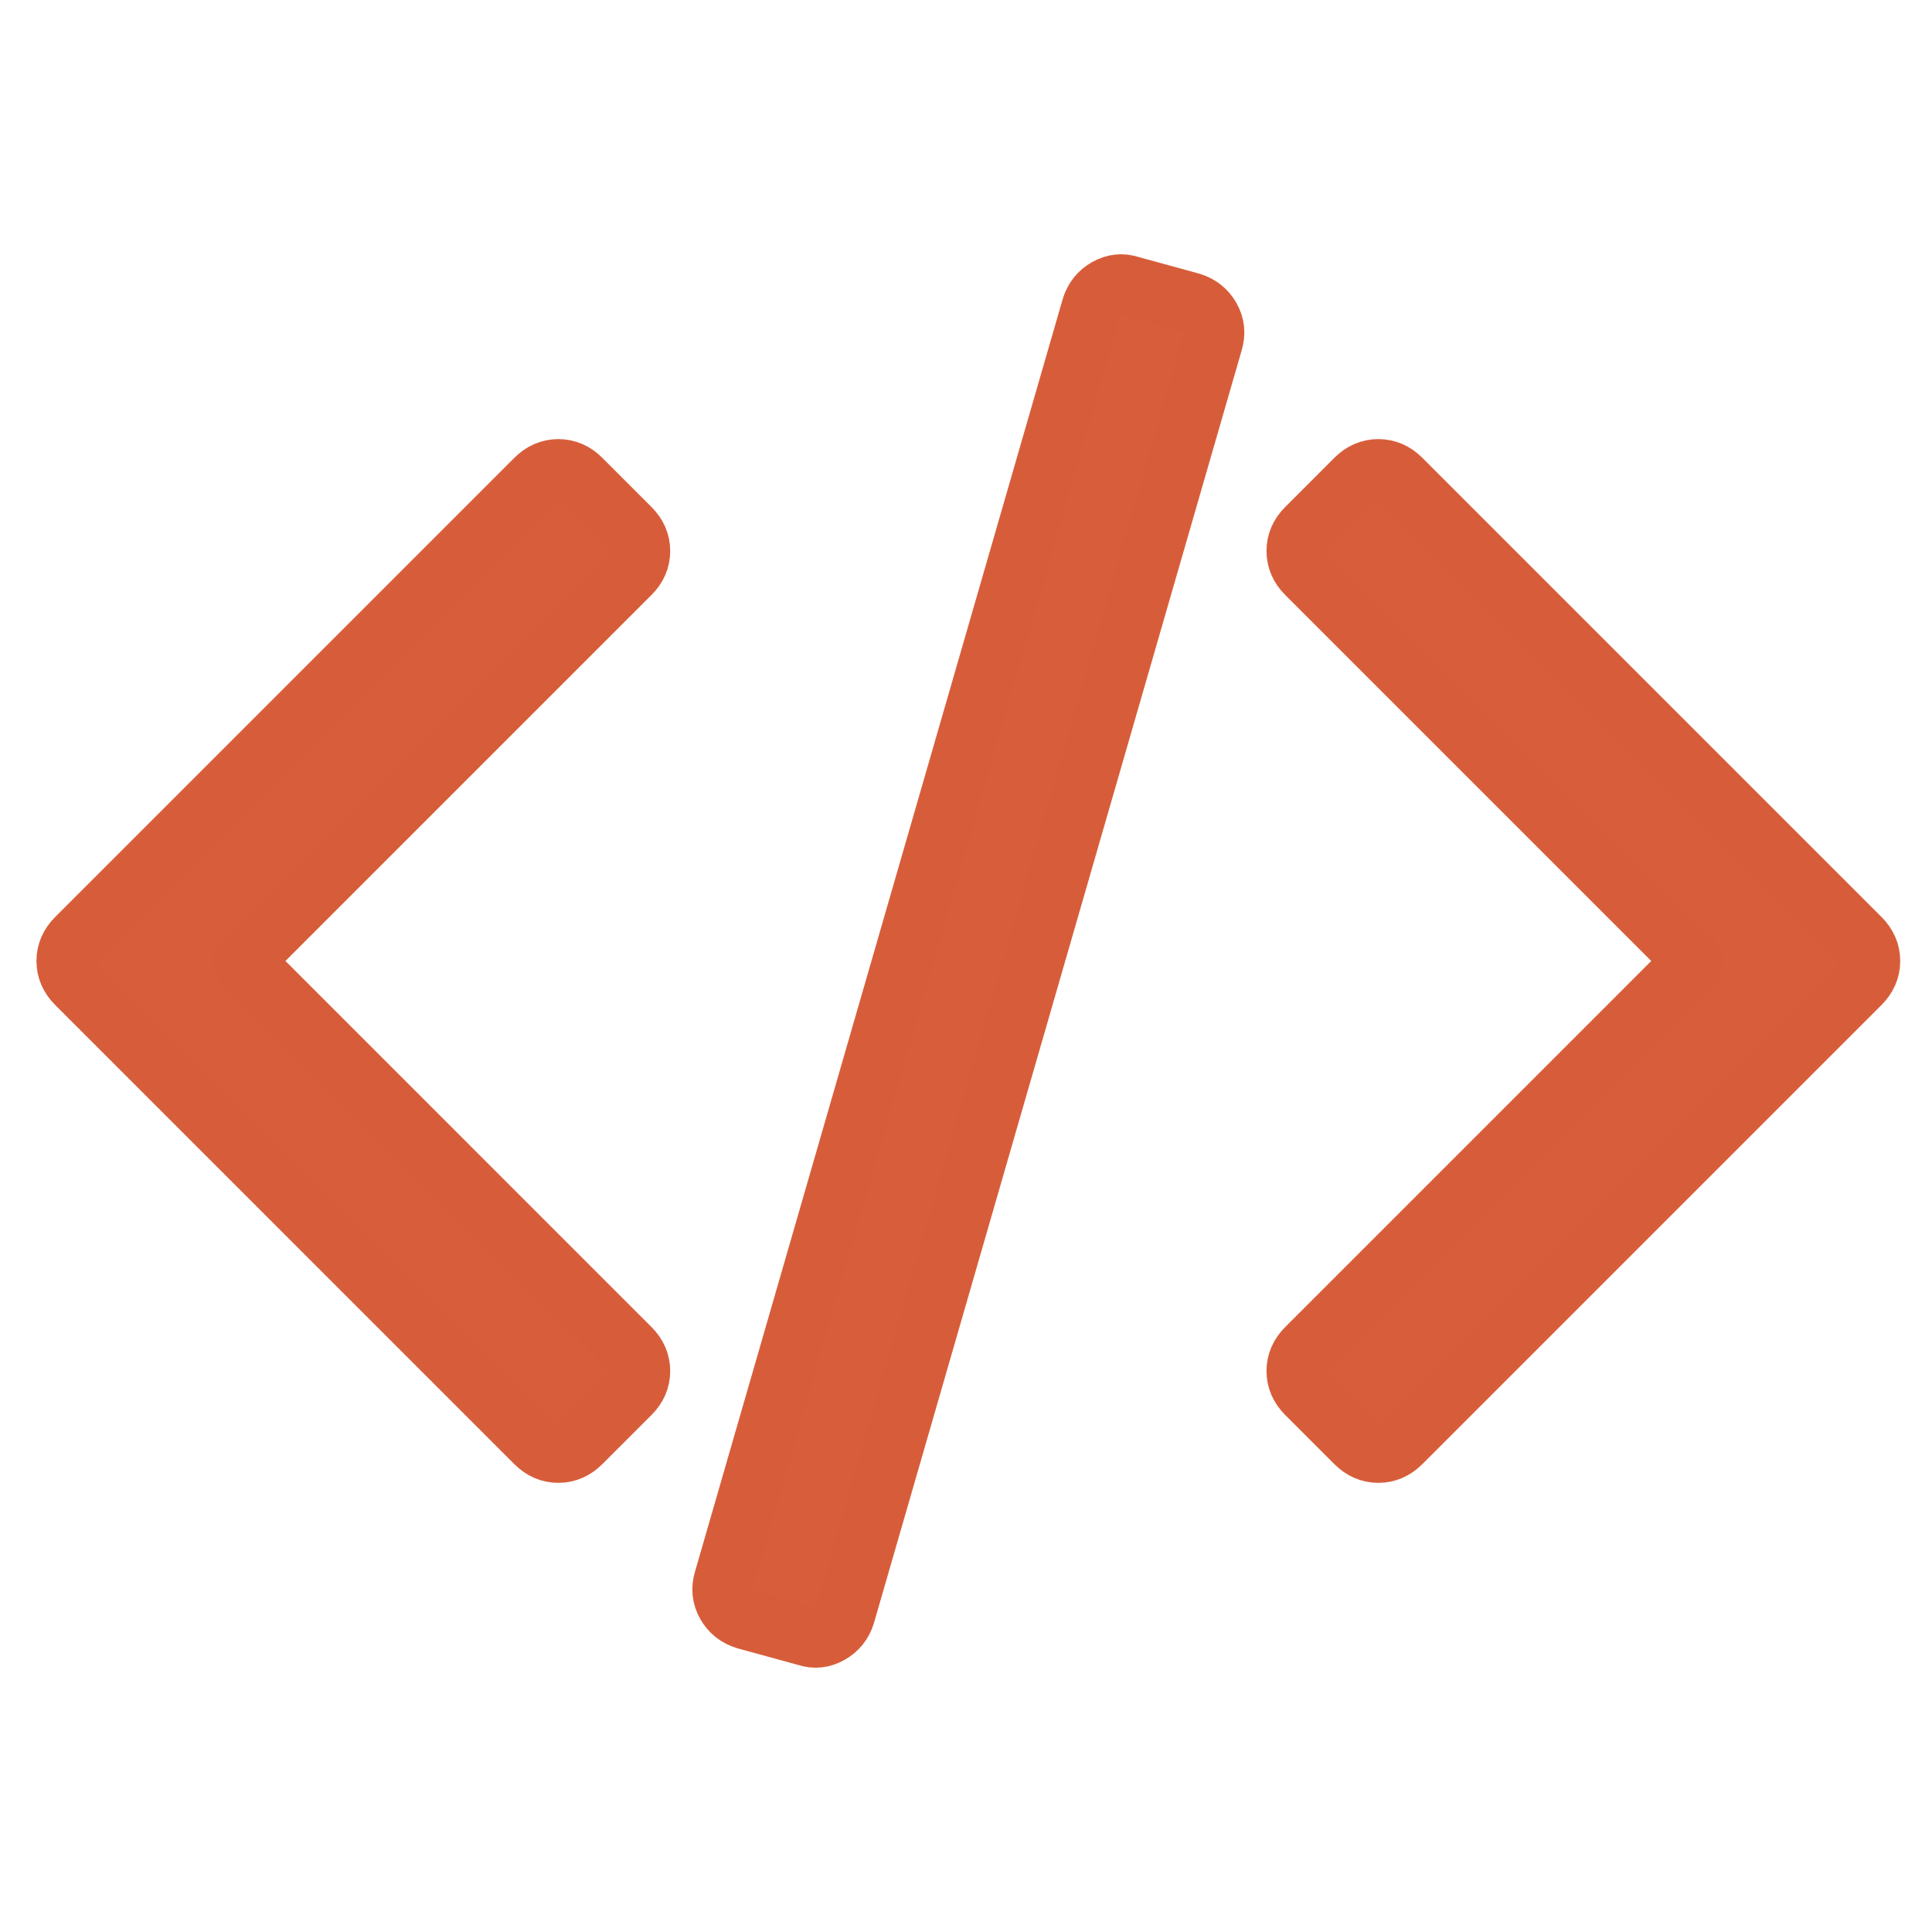 <?xml version="1.0" encoding="UTF-8" standalone="no"?>
<!DOCTYPE svg PUBLIC "-//W3C//DTD SVG 1.1//EN" "http://www.w3.org/Graphics/SVG/1.1/DTD/svg11.dtd">
<svg width="100%" height="100%" viewBox="0 0 67 67" version="1.1" xmlns="http://www.w3.org/2000/svg" xmlns:xlink="http://www.w3.org/1999/xlink" xml:space="preserve" xmlns:serif="http://www.serif.com/" style="fill-rule:evenodd;clip-rule:evenodd;stroke-linejoin:round;stroke-miterlimit:2;">
    <g transform="matrix(1,0,0,1,-7583.56,-2515.01)">
        <g transform="matrix(4.167,0,0,4.167,4386.14,1581.95)">
            <g transform="matrix(0.266,0,0,0.266,-1217.56,-445.735)">
                <rect x="7457.62" y="2516.01" width="60.114" height="60.114" style="fill:none;"/>
            </g>
        </g>
        <g transform="matrix(0.459,0,0,0.459,7296.64,2559.38)">
            <g transform="matrix(0.914,0,0,0.914,27.653,-1.082)">
                <g transform="matrix(1,0,0,1,625.706,-98.141)">
                    <path d="M126.413,18.575L121.361,17.19C120.71,16.973 120.07,17.041 119.447,17.394C118.822,17.747 118.4,18.277 118.183,18.983L87.793,124.165C87.576,124.871 87.644,125.537 87.997,126.161C88.35,126.786 88.879,127.207 89.586,127.424L94.637,128.809C95.289,129.028 95.927,128.96 96.552,128.606C97.177,128.252 97.598,127.723 97.815,127.018L128.205,21.835C128.422,21.129 128.354,20.463 128.001,19.838C127.648,19.213 127.119,18.792 126.413,18.575Z" style="fill:rgb(216,93,58);fill-rule:nonzero;stroke:rgb(215,93,58);stroke-width:4.97px;"/>
                </g>
                <g transform="matrix(1,0,0,1,625.706,-98.141)">
                    <path d="M80.87,39.108C80.87,38.402 80.598,37.777 80.055,37.234L75.981,33.16C75.438,32.617 74.813,32.345 74.107,32.345C73.401,32.345 72.776,32.617 72.233,33.16L34.267,71.126C33.723,71.669 33.452,72.294 33.452,73C33.452,73.706 33.724,74.331 34.267,74.874L72.233,112.84C72.776,113.384 73.4,113.654 74.107,113.654C74.814,113.654 75.438,113.383 75.981,112.84L80.055,108.768C80.598,108.225 80.87,107.6 80.87,106.893C80.87,106.188 80.598,105.563 80.055,105.02L48.036,73L80.055,40.982C80.599,40.439 80.87,39.814 80.87,39.108Z" style="fill:rgb(216,93,58);fill-rule:nonzero;stroke:rgb(215,93,58);stroke-width:4.97px;"/>
                </g>
                <g transform="matrix(1,0,0,1,625.706,-98.141)">
                    <path d="M181.732,71.125L143.765,33.159C143.222,32.616 142.597,32.344 141.892,32.344C141.185,32.344 140.562,32.616 140.017,33.159L135.945,37.233C135.402,37.776 135.131,38.4 135.131,39.107C135.131,39.814 135.402,40.438 135.945,40.981L167.964,73L135.945,105.02C135.402,105.563 135.131,106.188 135.131,106.893C135.131,107.6 135.402,108.225 135.945,108.768L140.017,112.84C140.562,113.384 141.185,113.654 141.892,113.654C142.597,113.654 143.222,113.383 143.765,112.84L181.732,74.874C182.275,74.331 182.546,73.705 182.546,72.999C182.546,72.293 182.275,71.668 181.732,71.125Z" style="fill:rgb(216,93,58);fill-rule:nonzero;stroke:rgb(215,93,58);stroke-width:4.97px;"/>
                </g>
            </g>
        </g>
    </g>
</svg>
